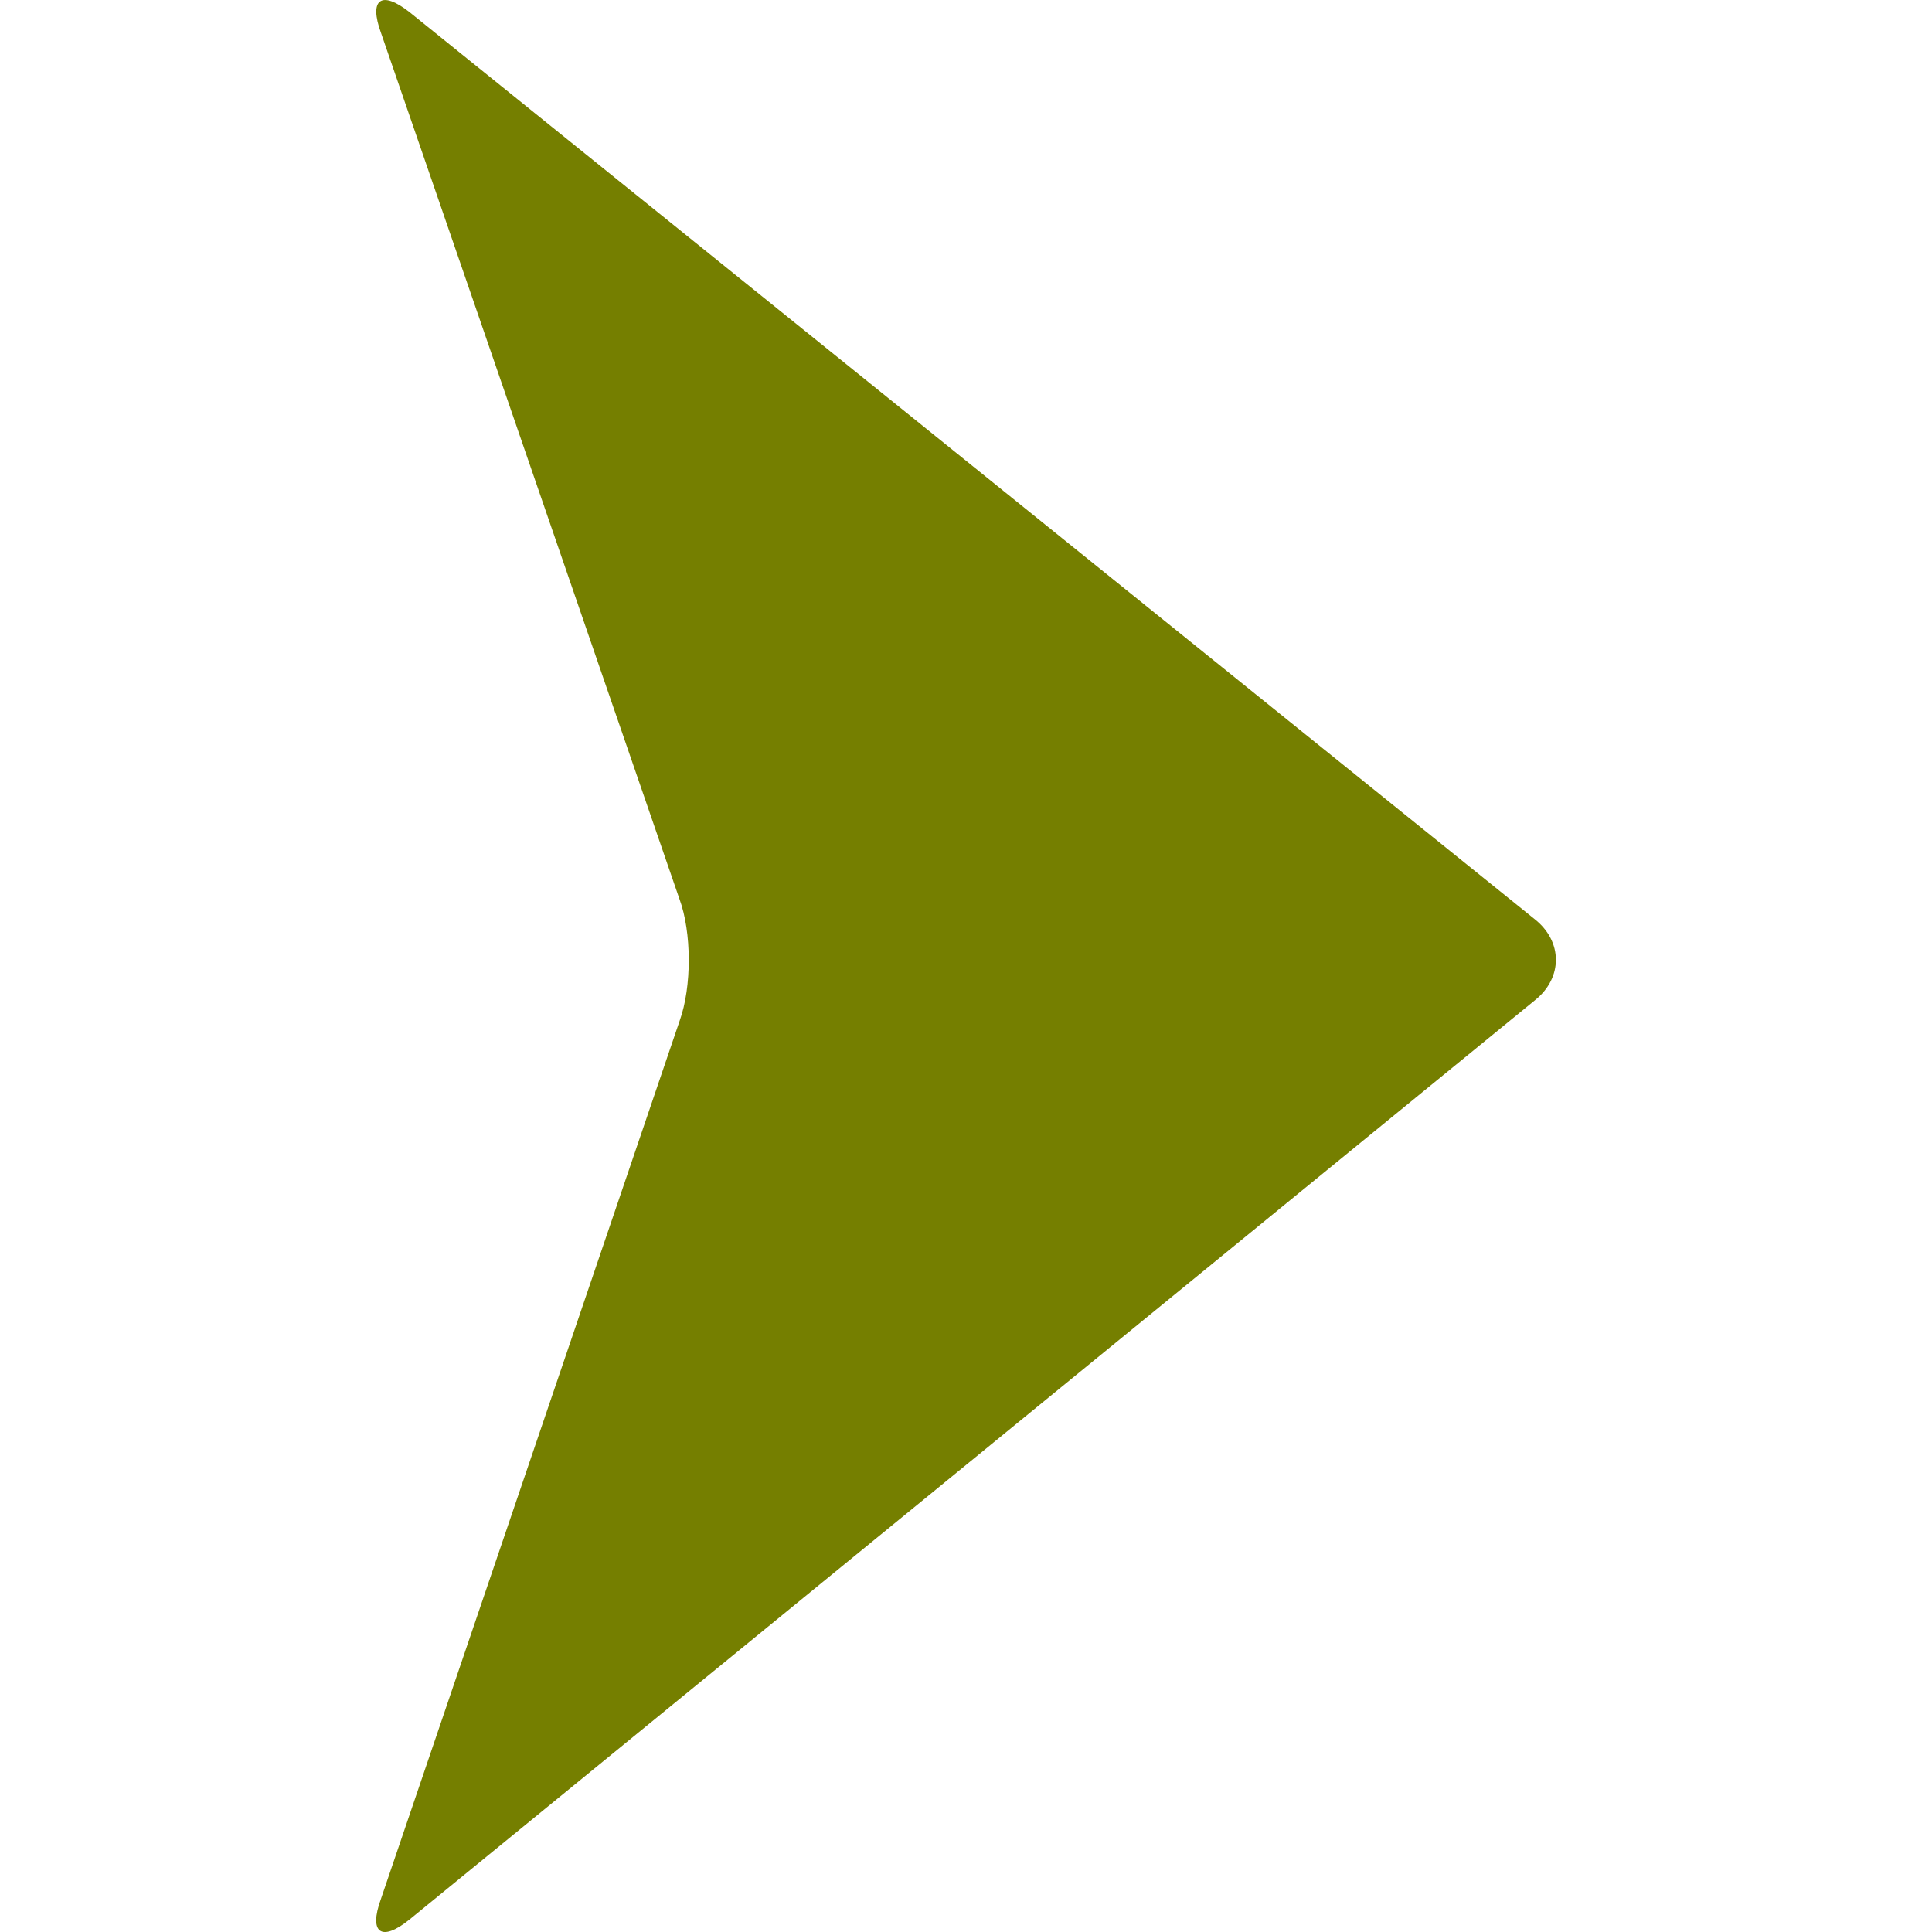 <?xml version="1.0" encoding="UTF-8"?> <svg xmlns="http://www.w3.org/2000/svg" width="10" height="10" viewBox="0 0 10 10" fill="none"><g clip-path="url(#clip0_479_175)"><path d="M7.945 5.177L2.119 9.936C1.974 10.053 1.908 10.005 1.971 9.831L3.518 5.283C3.581 5.108 3.581 4.825 3.516 4.651L1.972 0.17C1.908 -0.005 1.974 -0.052 2.12 0.063L7.944 4.758C8.089 4.873 8.09 5.061 7.945 5.177Z" fill="#757F00"></path></g><defs><clipPath id="clip0_479_175"><rect width="10" height="10" fill="white" transform="matrix(-1 0 0 1 10 0)"></rect></clipPath></defs></svg> 